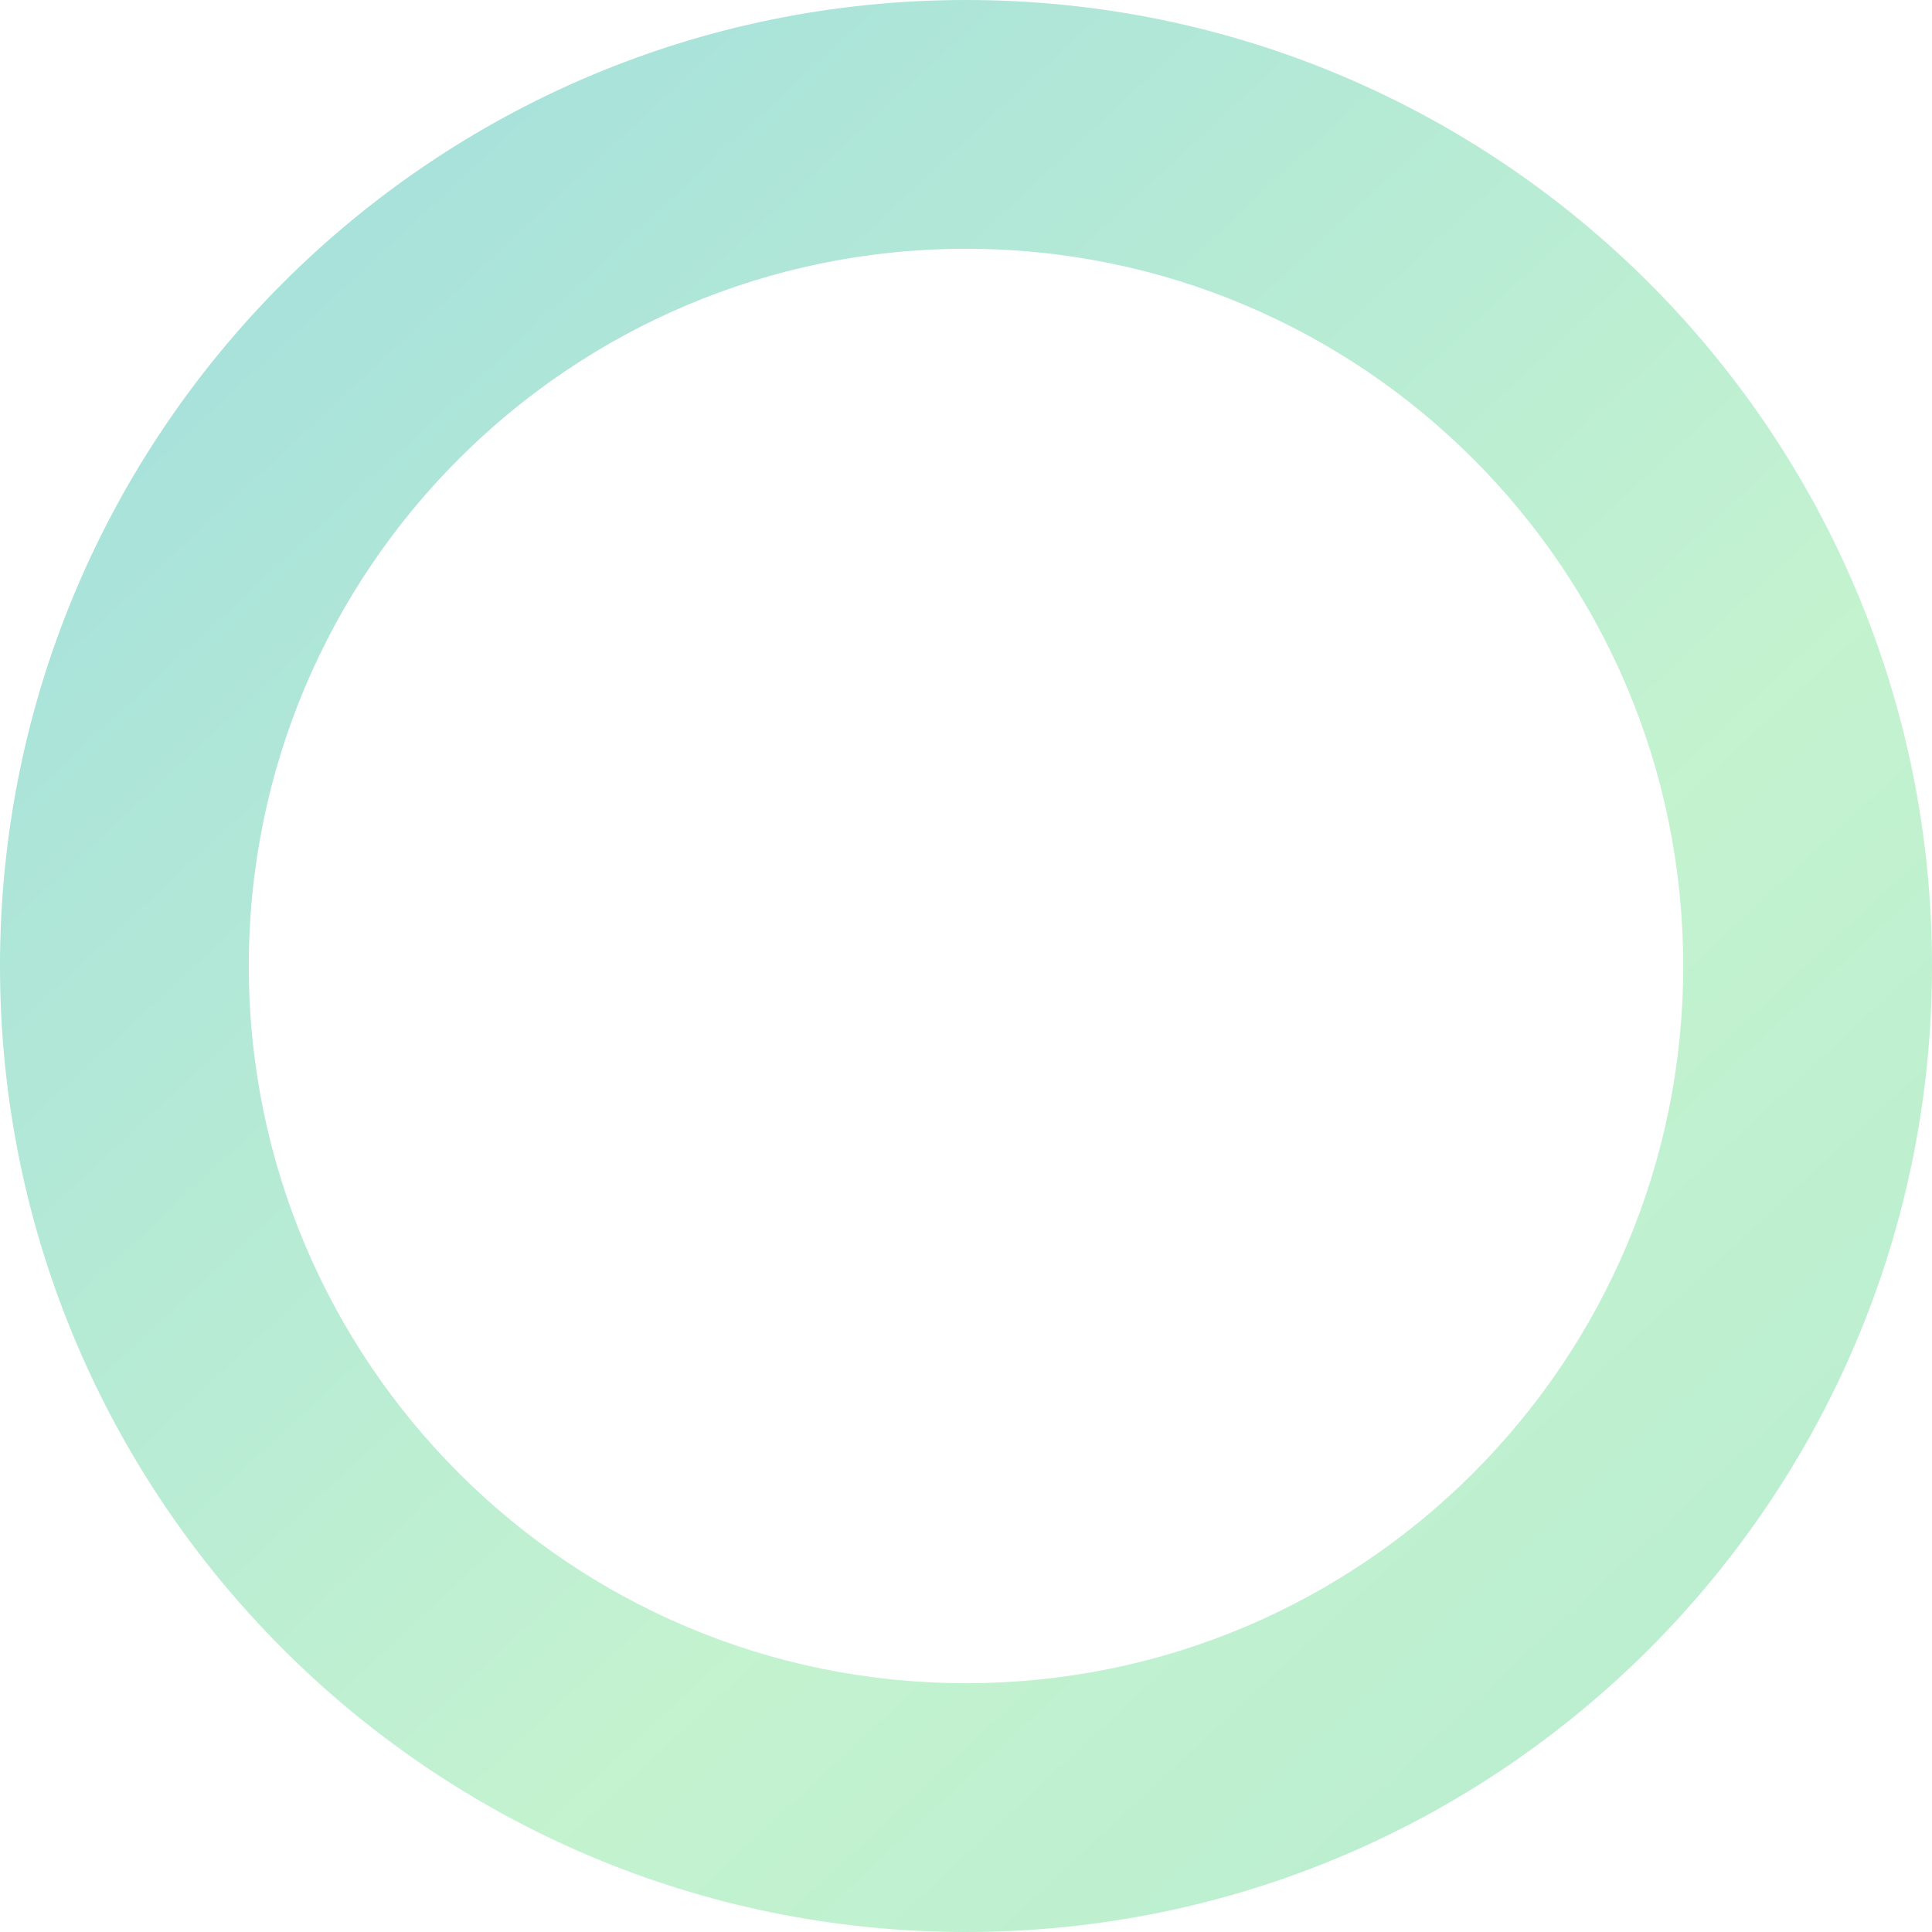 <svg width="185" height="185" viewBox="0 0 185 185" fill="none" xmlns="http://www.w3.org/2000/svg">
<path opacity="0.9" d="M185 92.5C185 143.586 143.586 185 92.5 185C41.414 185 0 143.586 0 92.5C0 41.414 41.414 0 92.5 0C143.586 0 185 41.414 185 92.5ZM23.823 92.5C23.823 130.429 54.571 161.177 92.5 161.177C130.429 161.177 161.177 130.429 161.177 92.5C161.177 54.571 130.429 23.823 92.5 23.823C54.571 23.823 23.823 54.571 23.823 92.5Z" fill="url(#paint0_linear_1882_15936)" fill-opacity="0.5"/>
<defs>
<linearGradient id="paint0_linear_1882_15936" x1="-75.354" y1="-53.695" x2="242.756" y2="287.878" gradientUnits="userSpaceOnUse">
<stop stop-color="#0099CA"/>
<stop offset="0.546" stop-color="#7BE495"/>
<stop offset="1" stop-color="#3CC69E"/>
</linearGradient>
</defs>
</svg>
